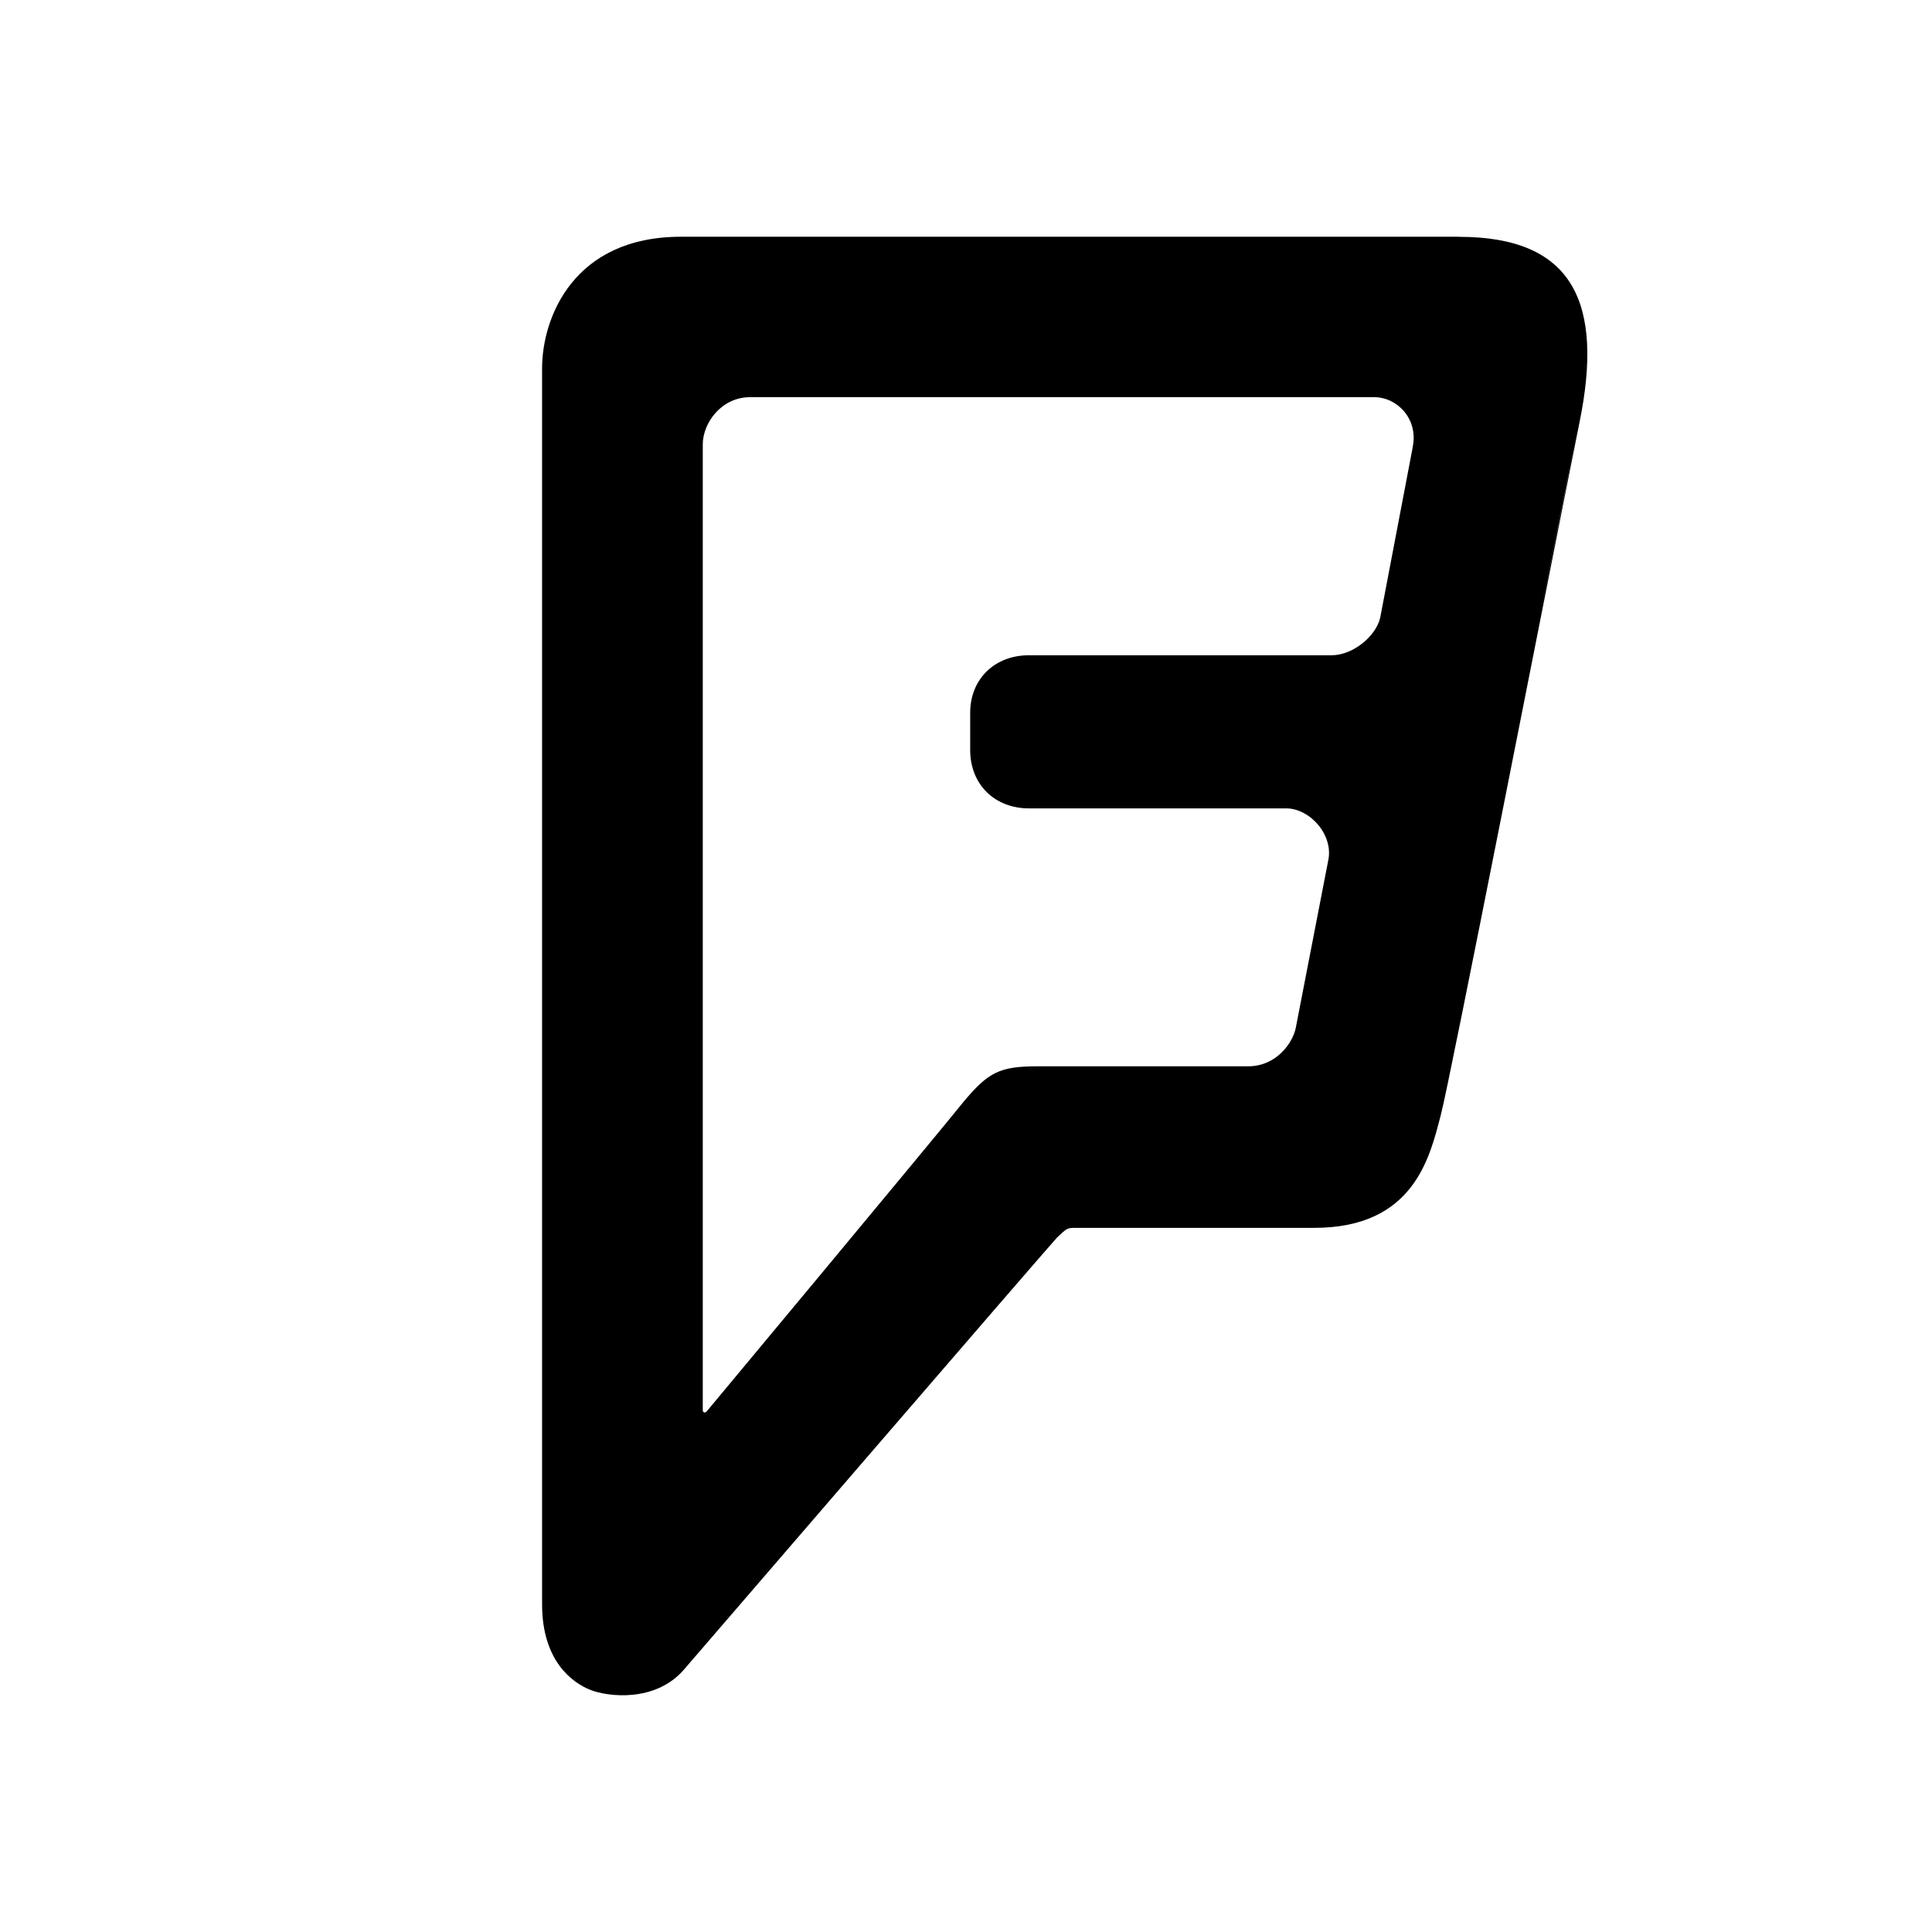 <svg xmlns="http://www.w3.org/2000/svg" width="24" height="24" viewBox="0 0 24 24"><path d="M17.549,5.557L17.146,7.67c-0.049,0.229-0.337,0.47-0.605,0.47h-3.76c-0.425,0-0.729,0.296-0.729,0.714v0.463	c0,0.43,0.307,0.725,0.73,0.725h3.194c0.298,0,0.591,0.33,0.524,0.646l-0.404,2.083c-0.037,0.181-0.237,0.475-0.592,0.475h-2.609	c-0.477,0-0.617,0.069-0.936,0.454c-0.316,0.395-3.175,3.827-3.175,3.827C8.758,17.56,8.73,17.549,8.73,17.516V5.522	c0-0.271,0.234-0.588,0.586-0.588h7.756c0.283,0,0.549,0.269,0.477,0.618V5.557L17.549,5.557z M17.89,13.845	c0.111-0.437,1.319-6.63,1.722-8.593 M18.123,2.941H8.457c-1.33,0-1.723,1.002-1.723,1.635v15.353c0,0.71,0.381,0.975,0.596,1.062	c0.214,0.087,0.807,0.161,1.163-0.247c0,0,4.563-5.296,4.64-5.373c0.125-0.118,0.125-0.118,0.238-0.118h2.954	c1.245,0,1.438-0.885,1.574-1.405c0.114-0.429,1.325-6.622,1.721-8.595c0.307-1.496-0.079-2.311-1.495-2.311H18.123z"/></svg>